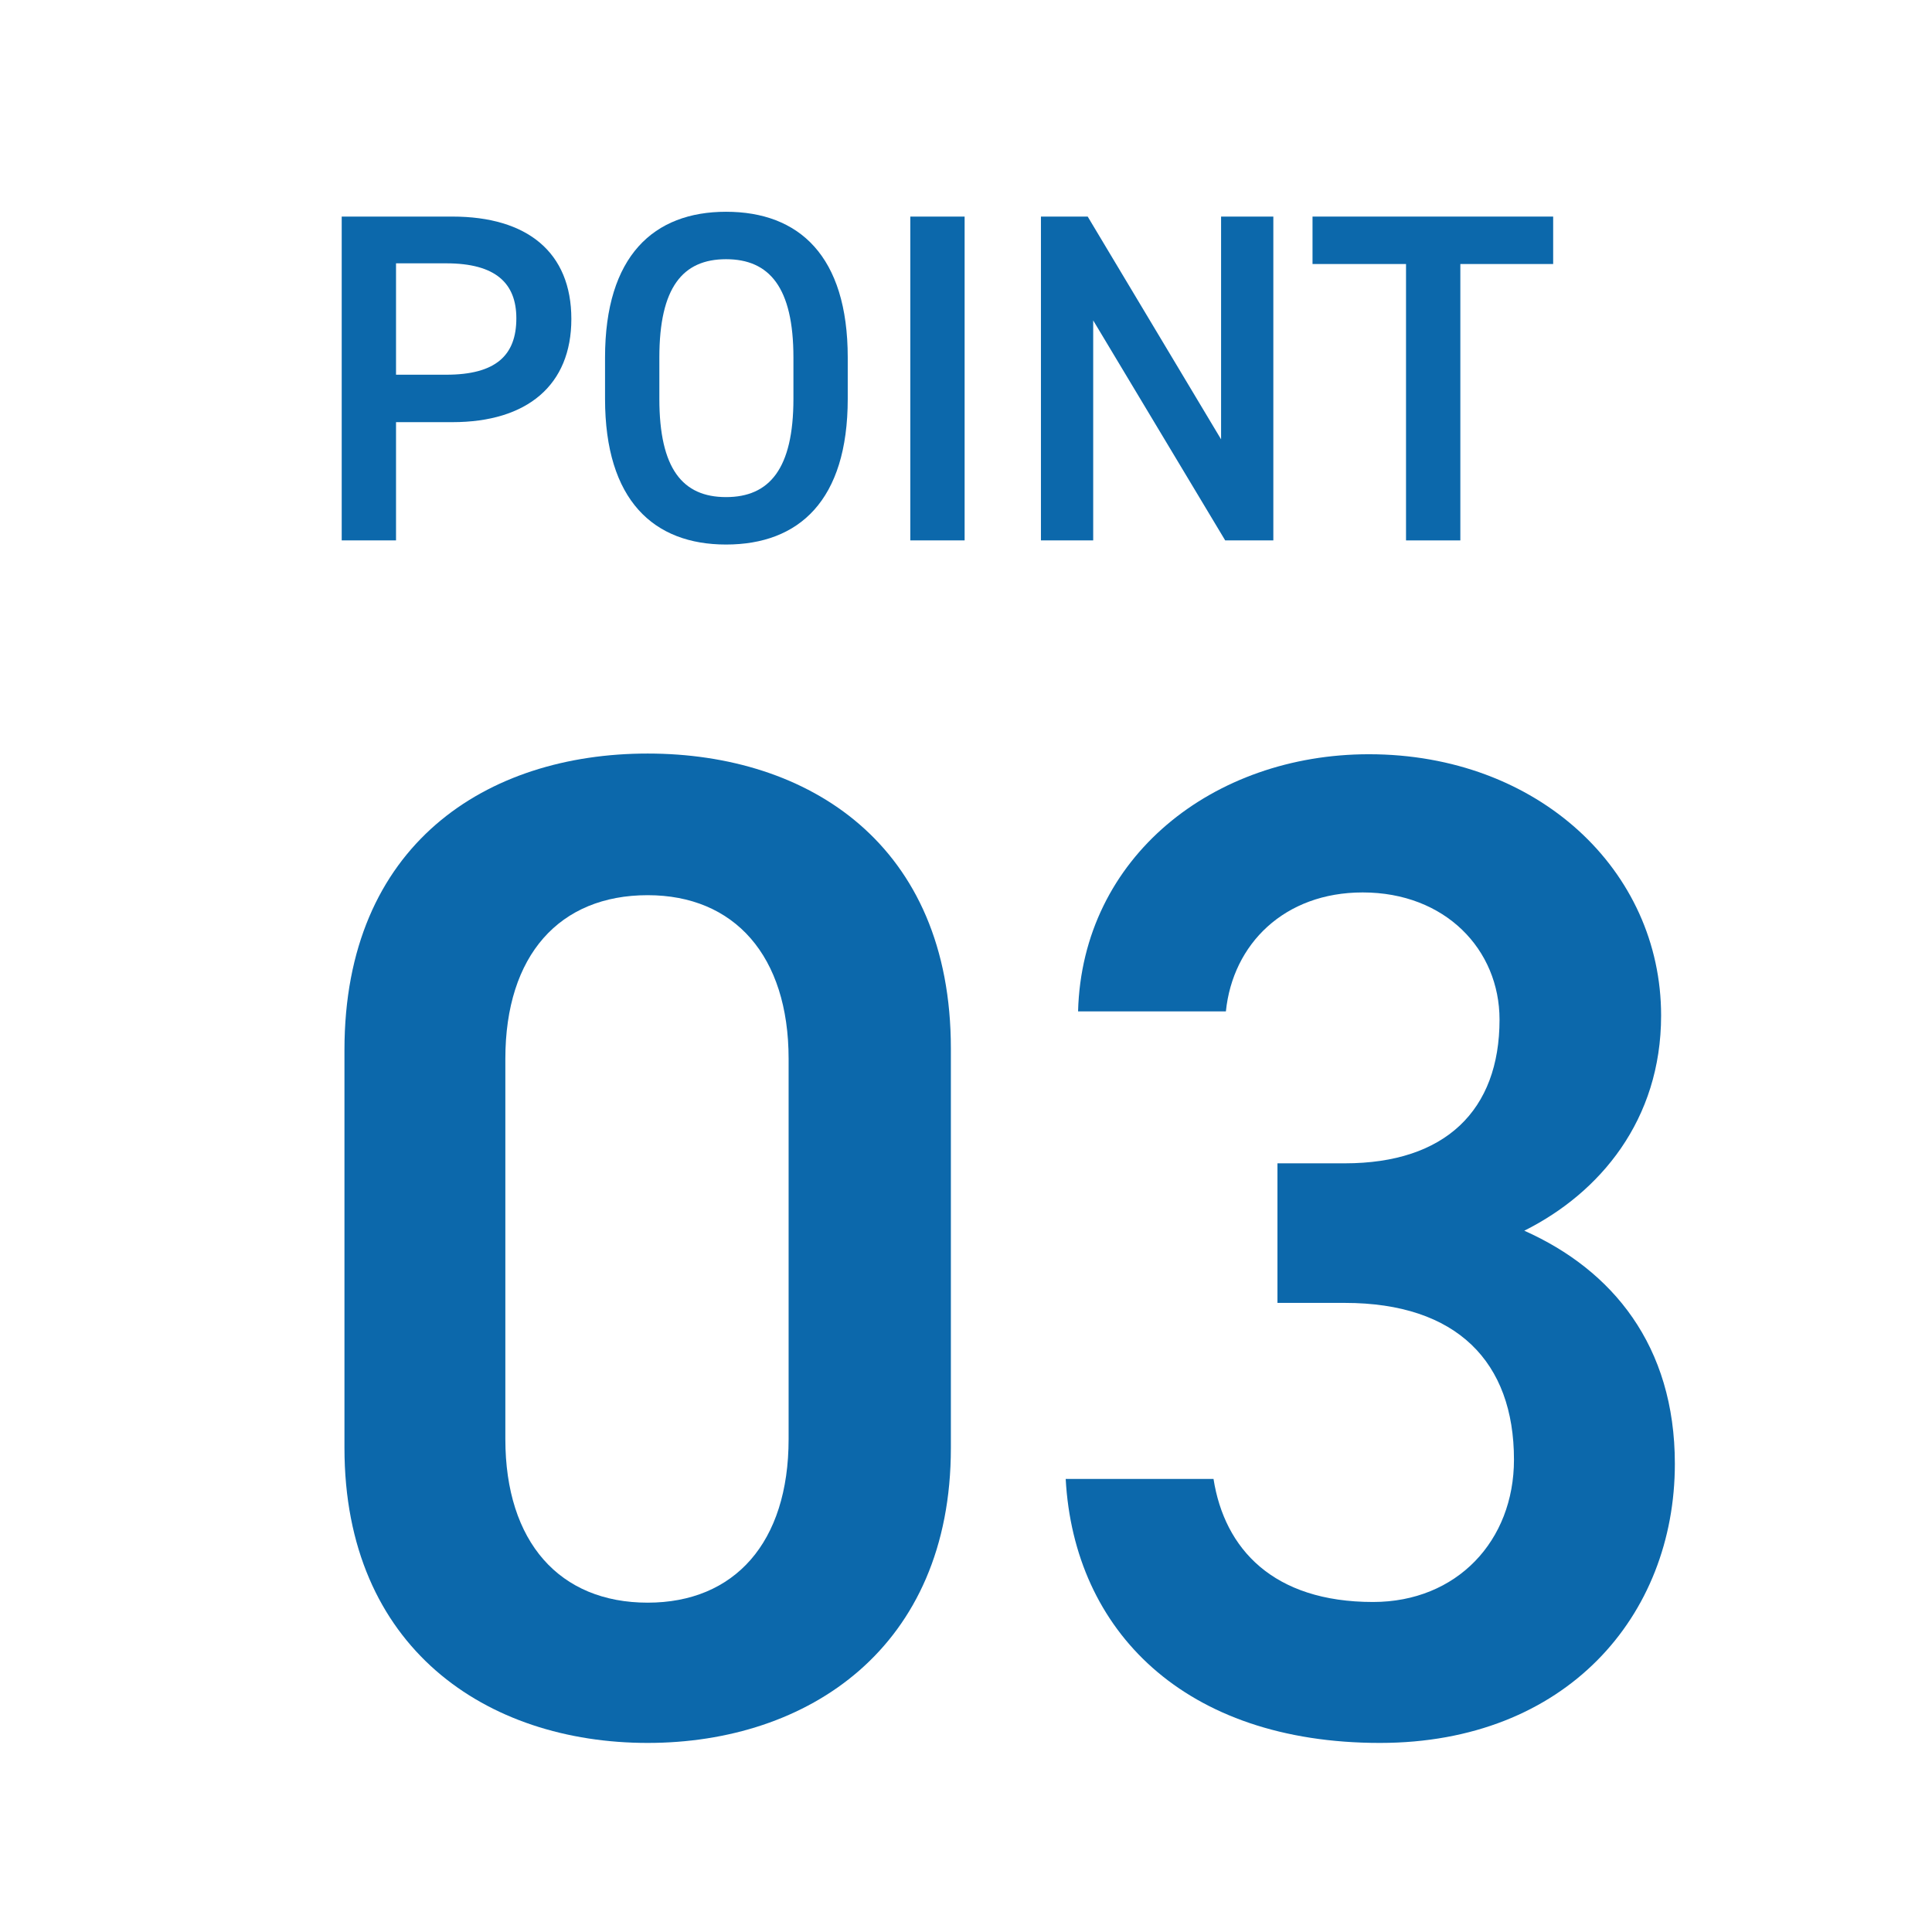 <?xml version="1.0" encoding="utf-8"?>
<!-- Generator: Adobe Illustrator 27.4.1, SVG Export Plug-In . SVG Version: 6.00 Build 0)  -->
<svg version="1.1" xmlns="http://www.w3.org/2000/svg" xmlns:xlink="http://www.w3.org/1999/xlink" x="0px" y="0px"
	 viewBox="0 0 281 281" style="enable-background:new 0 0 281 281;" xml:space="preserve">
<style type="text/css">
	.st0{fill:#FFFFFF;}
	.st1{fill:#0C68AB;}
</style>
<g id="レイヤー_1">
</g>
<g id="クライアント名">
	<g>
		<rect class="st0" width="281" height="281"/>
		<g>
			<g>
				<path class="st1" d="M94.2,253.5c-23.4,0-44.1-13.8-44.1-42.9v-57.9c0-29.9,20.7-43.1,44.1-43.1c23.4,0,44.1,13.2,44.1,42.9
					v58.1C138.3,239.7,117.5,253.5,94.2,253.5z M94.2,130.2c-12.8,0-20.7,8.7-20.7,23.8v55.3c0,15,7.9,23.8,20.7,23.8
					c12.6,0,20.5-8.7,20.5-23.8V154C114.7,139,106.8,130.2,94.2,130.2z"/>
				<path class="st1" d="M185.8,169.2h9.8c14.6,0,22.5-7.7,22.5-20.9c0-10.2-7.9-18.5-19.9-18.5c-11.4,0-18.9,7.5-19.9,17.3h-21.5
					c0.6-22.5,19.7-37.4,42.3-37.4c24.6,0,42.5,16.9,42.5,38c0,15.2-8.9,25.8-19.9,31.3c12.8,5.7,21.9,16.7,21.9,33.9
					c0,22.1-15.8,40.6-42.9,40.6c-28.4,0-44.5-16.3-45.7-38.4h21.5c1.6,10.2,8.7,17.9,23.2,17.9c12.2,0,20.5-8.9,20.5-20.7
					c0-14.2-8.3-22.8-24.6-22.8h-9.8V169.2z"/>
			</g>
			<g>
				<path class="st1" d="M57.6,61.4v17.2h-7.9V31.5h16.1c10.9,0,17.3,5.2,17.3,14.9c0,9.6-6.4,15-17.3,15H57.6z M64.9,54.5
					c7.2,0,10.2-2.8,10.2-8.2c0-5.1-3-8-10.2-8h-7.3v16.2H64.9z"/>
				<path class="st1" d="M105.6,79.2C95.1,79.2,88,72.8,88,58v-6c0-14.8,7.1-21.2,17.6-21.2c10.6,0,17.7,6.4,17.7,21.2v6
					C123.3,72.8,116.2,79.2,105.6,79.2z M95.9,58c0,10.2,3.4,14.3,9.7,14.3c6.3,0,9.8-4.1,9.8-14.3v-6c0-10.2-3.5-14.3-9.8-14.3
					c-6.3,0-9.7,4.1-9.7,14.3V58z"/>
				<path class="st1" d="M140.3,78.6h-7.9V31.5h7.9V78.6z"/>
				<path class="st1" d="M185.2,31.5v47.1h-7l-19.2-32v32h-7.6V31.5h6.8l19.4,32.4V31.5H185.2z"/>
				<path class="st1" d="M225.9,31.5v6.9h-13.5v40.2h-7.9V38.4h-13.6v-6.9H225.9z"/>
			</g>
		</g>
	</g>
</g>
</svg>
